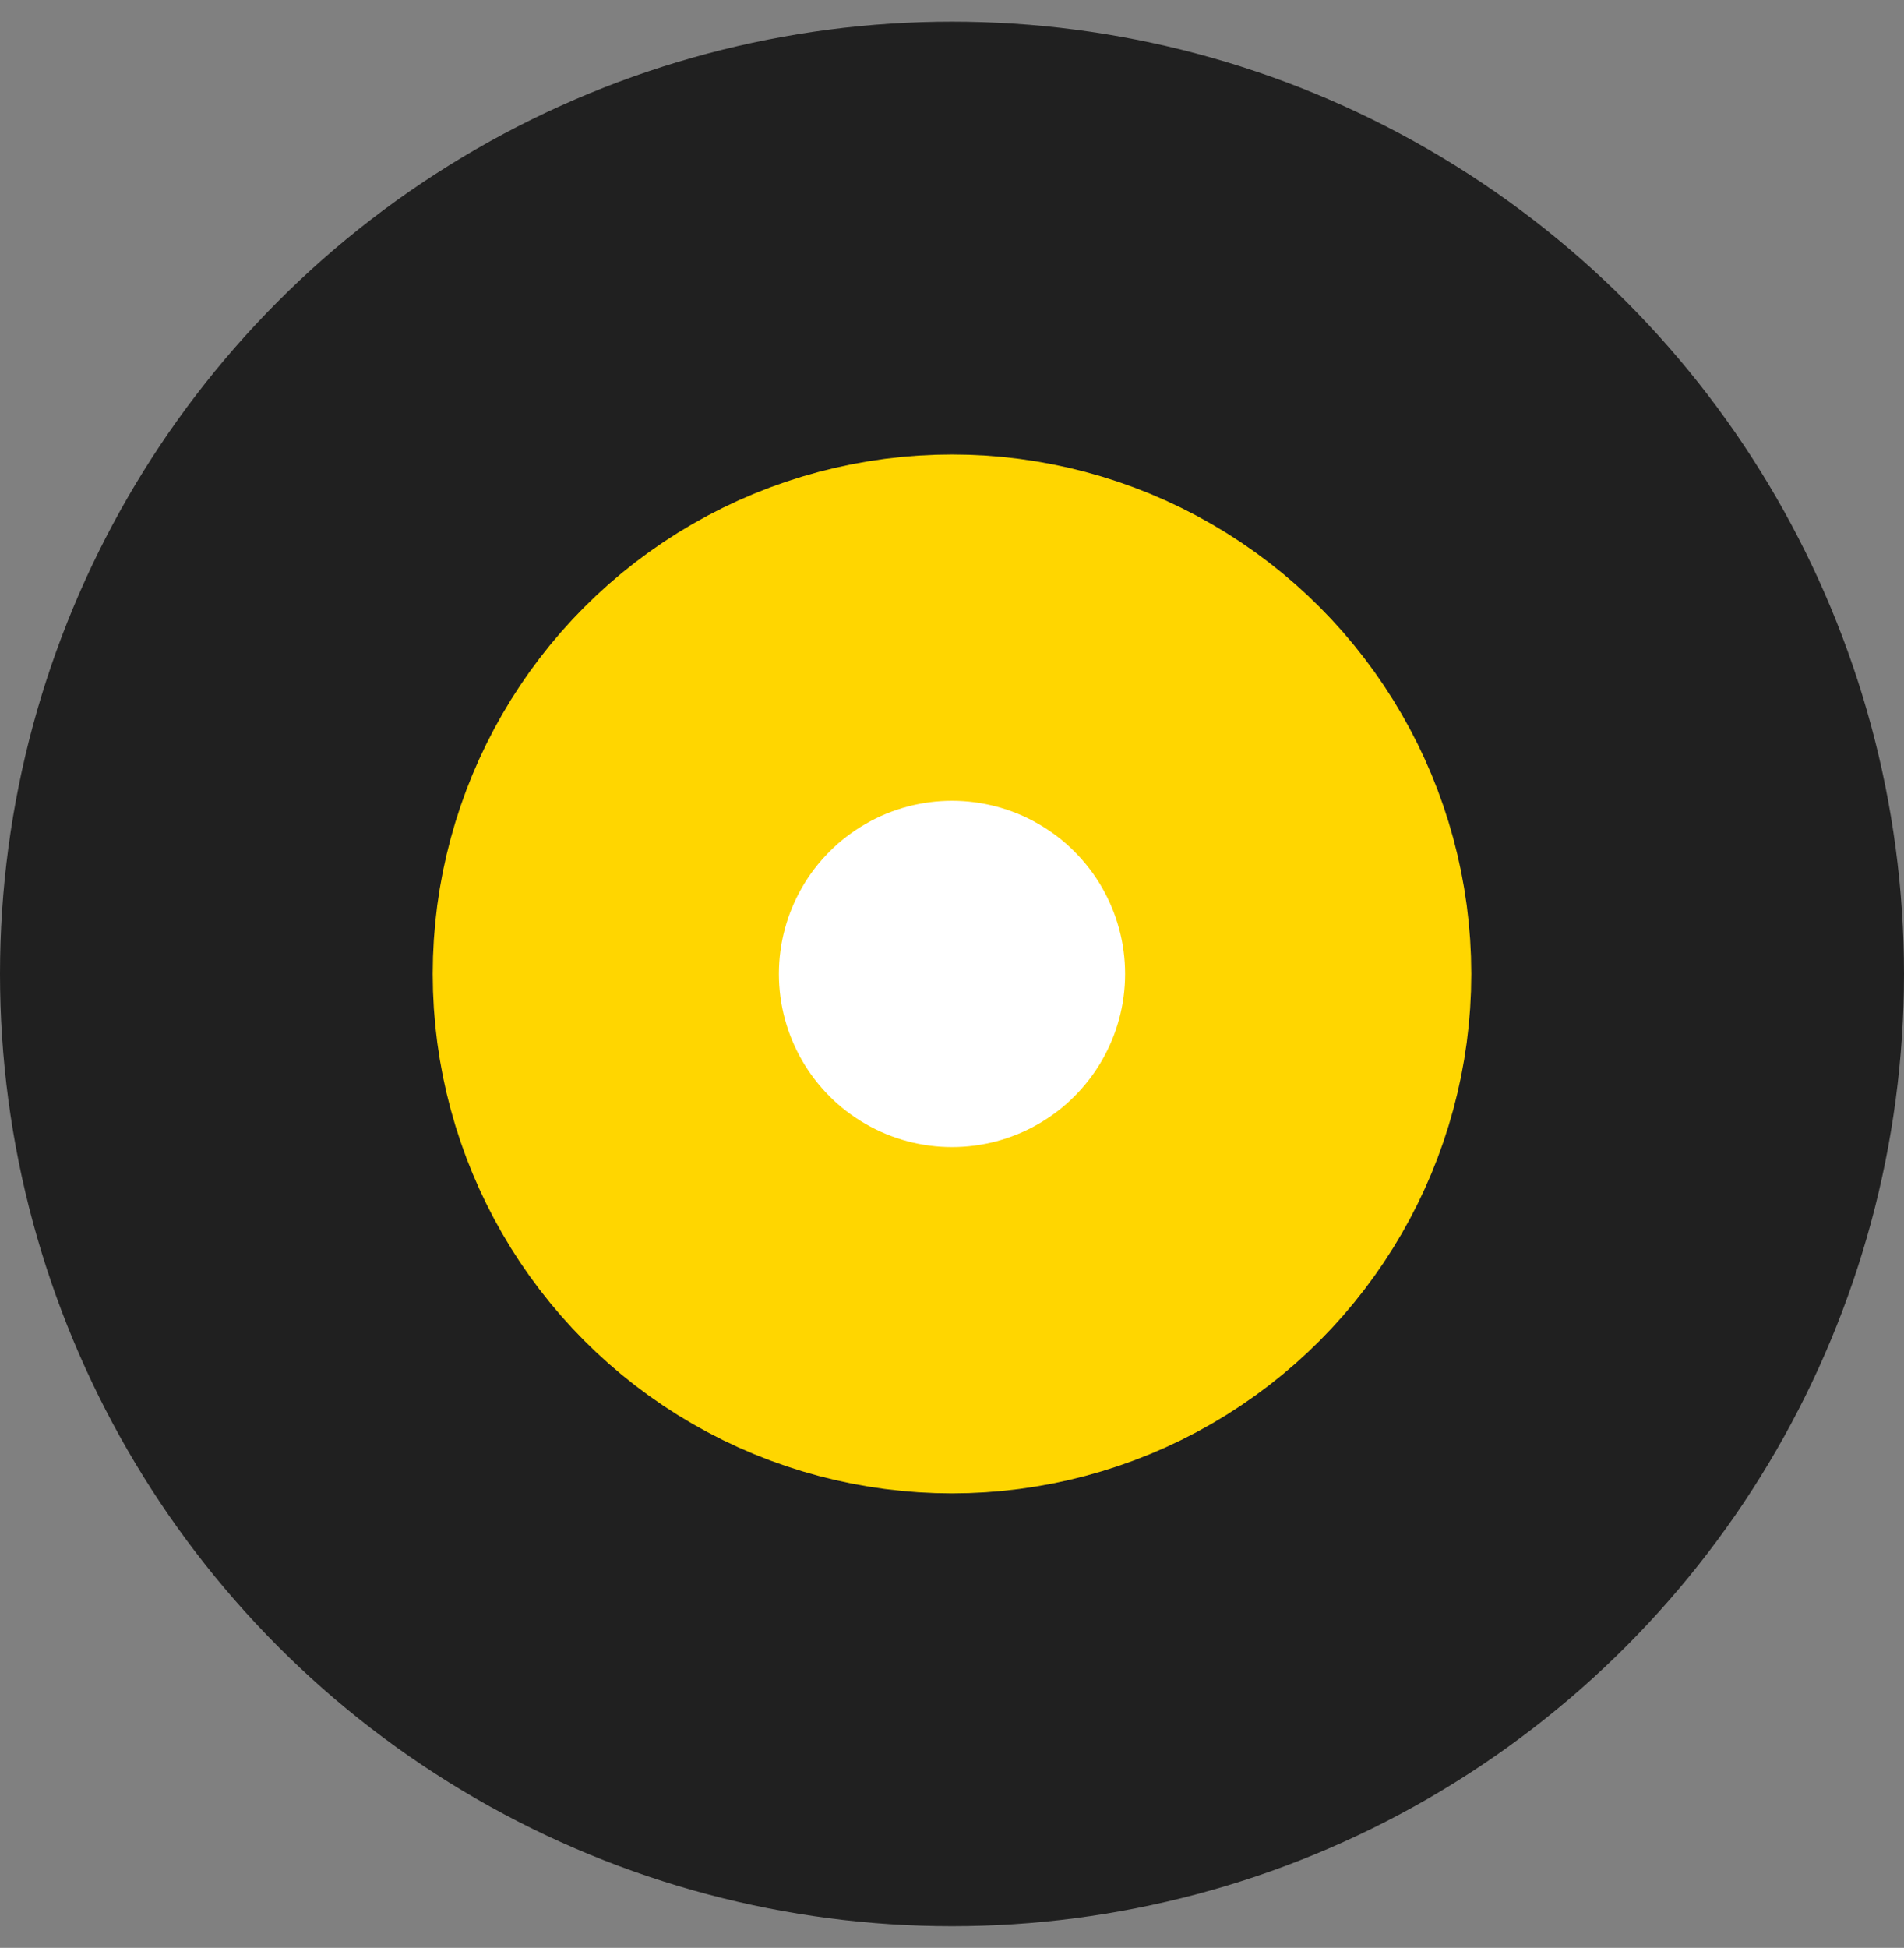 <svg width="44" height="45" viewBox="0 0 44 45" fill="none" xmlns="http://www.w3.org/2000/svg">
<rect x="0" y="0" width="44" height="45" fill="#808080" stroke="none"/>
<g id="Group 624">
<circle id="Ellipse 219" cx="22" cy="22.5" r="16" stroke="#202020" stroke-width="12"/>
<circle id="Ellipse 220" cx="22" cy="22.5" r="8" fill="white" stroke="#FFD600" stroke-width="8"/>
</g>
</svg>
